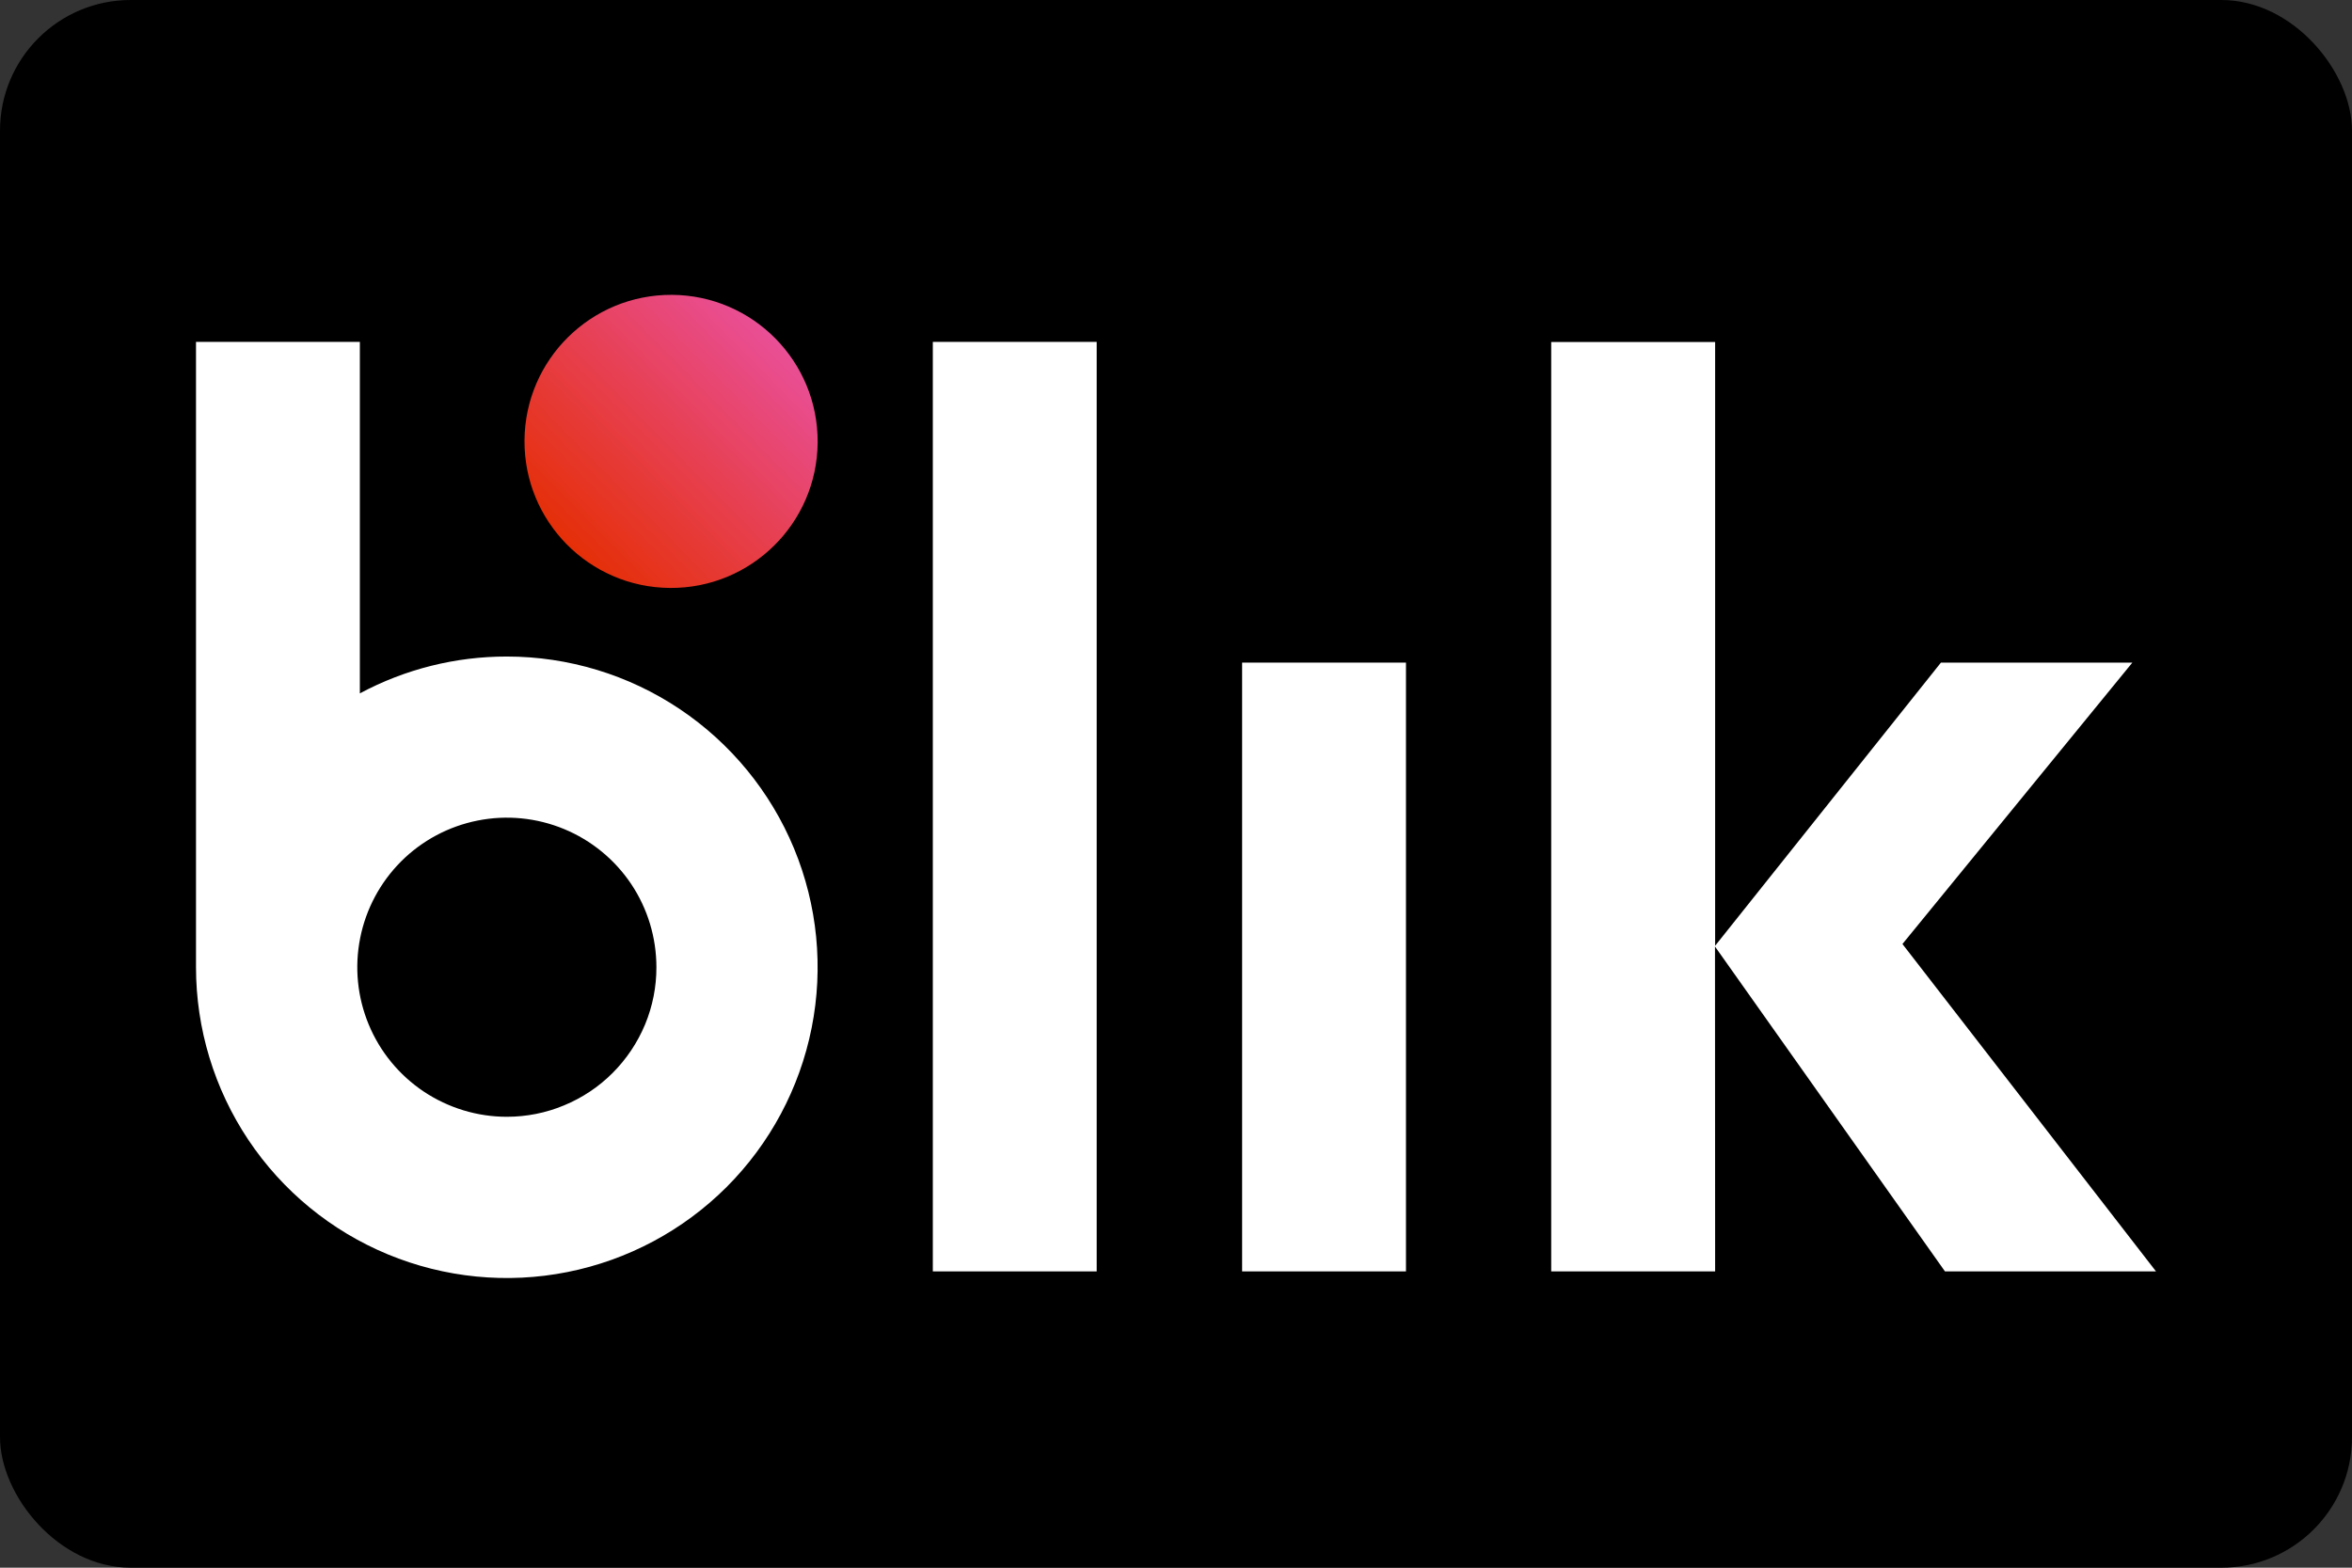 <svg width="36" height="24" viewBox="0 0 36 24" fill="none" xmlns="http://www.w3.org/2000/svg">
<rect x="0" y="0" width="36" height="24" fill="#333333" stroke="none"/>
<g clip-path="url(#clip0_3439_311584)">
<rect width="36" height="24" rx="2" fill="black"/>
<path d="M12.515 6.772C12.523 5.533 11.525 4.522 10.286 4.514C9.047 4.506 8.036 5.504 8.028 6.743C8.02 7.982 9.018 8.993 10.257 9.001C11.496 9.009 12.507 8.011 12.515 6.772Z" fill="url(#paint0_linear_3439_311584)"/>
<path d="M14.278 5.234H16.786V19.464H14.278V5.234Z" fill="white"/>
<path d="M19.012 10.144H21.52V19.464H19.012V10.144Z" fill="white"/>
<path d="M7.758 10.051C6.973 10.05 6.2 10.244 5.508 10.615V5.234H3V14.807C3 15.748 3.279 16.668 3.801 17.45C4.324 18.233 5.067 18.843 5.936 19.203C6.805 19.563 7.762 19.658 8.685 19.474C9.607 19.291 10.455 18.838 11.121 18.173C11.786 17.508 12.239 16.66 12.423 15.737C12.607 14.814 12.513 13.858 12.153 12.988C11.793 12.119 11.183 11.376 10.401 10.853C9.619 10.33 8.699 10.051 7.758 10.051ZM7.758 17.097C7.305 17.097 6.863 16.962 6.486 16.711C6.11 16.459 5.816 16.102 5.643 15.683C5.47 15.265 5.424 14.805 5.513 14.361C5.601 13.916 5.819 13.509 6.139 13.188C6.459 12.868 6.867 12.65 7.311 12.562C7.755 12.473 8.216 12.519 8.634 12.692C9.052 12.865 9.41 13.159 9.662 13.535C9.913 13.911 10.047 14.354 10.047 14.807C10.048 15.107 9.989 15.405 9.874 15.683C9.758 15.961 9.59 16.213 9.377 16.426C9.165 16.639 8.912 16.807 8.634 16.922C8.357 17.038 8.059 17.097 7.758 17.097Z" fill="white"/>
<path d="M29.77 19.464H33L29.119 14.452L32.638 10.144H29.708L26.252 14.479V5.236H23.743V19.464H26.252L26.25 14.491L29.77 19.464Z" fill="white"/>
</g>
<defs>
<linearGradient id="paint0_linear_3439_311584" x1="8.673" y1="8.331" x2="11.87" y2="5.18" gradientUnits="userSpaceOnUse">
<stop stop-color="#E52F08"/>
<stop offset="1" stop-color="#E94F96"/>
</linearGradient>
<clipPath id="clip0_3439_311584">
<rect width="36" height="24" fill="white"/>
</clipPath>
</defs>
</svg>
